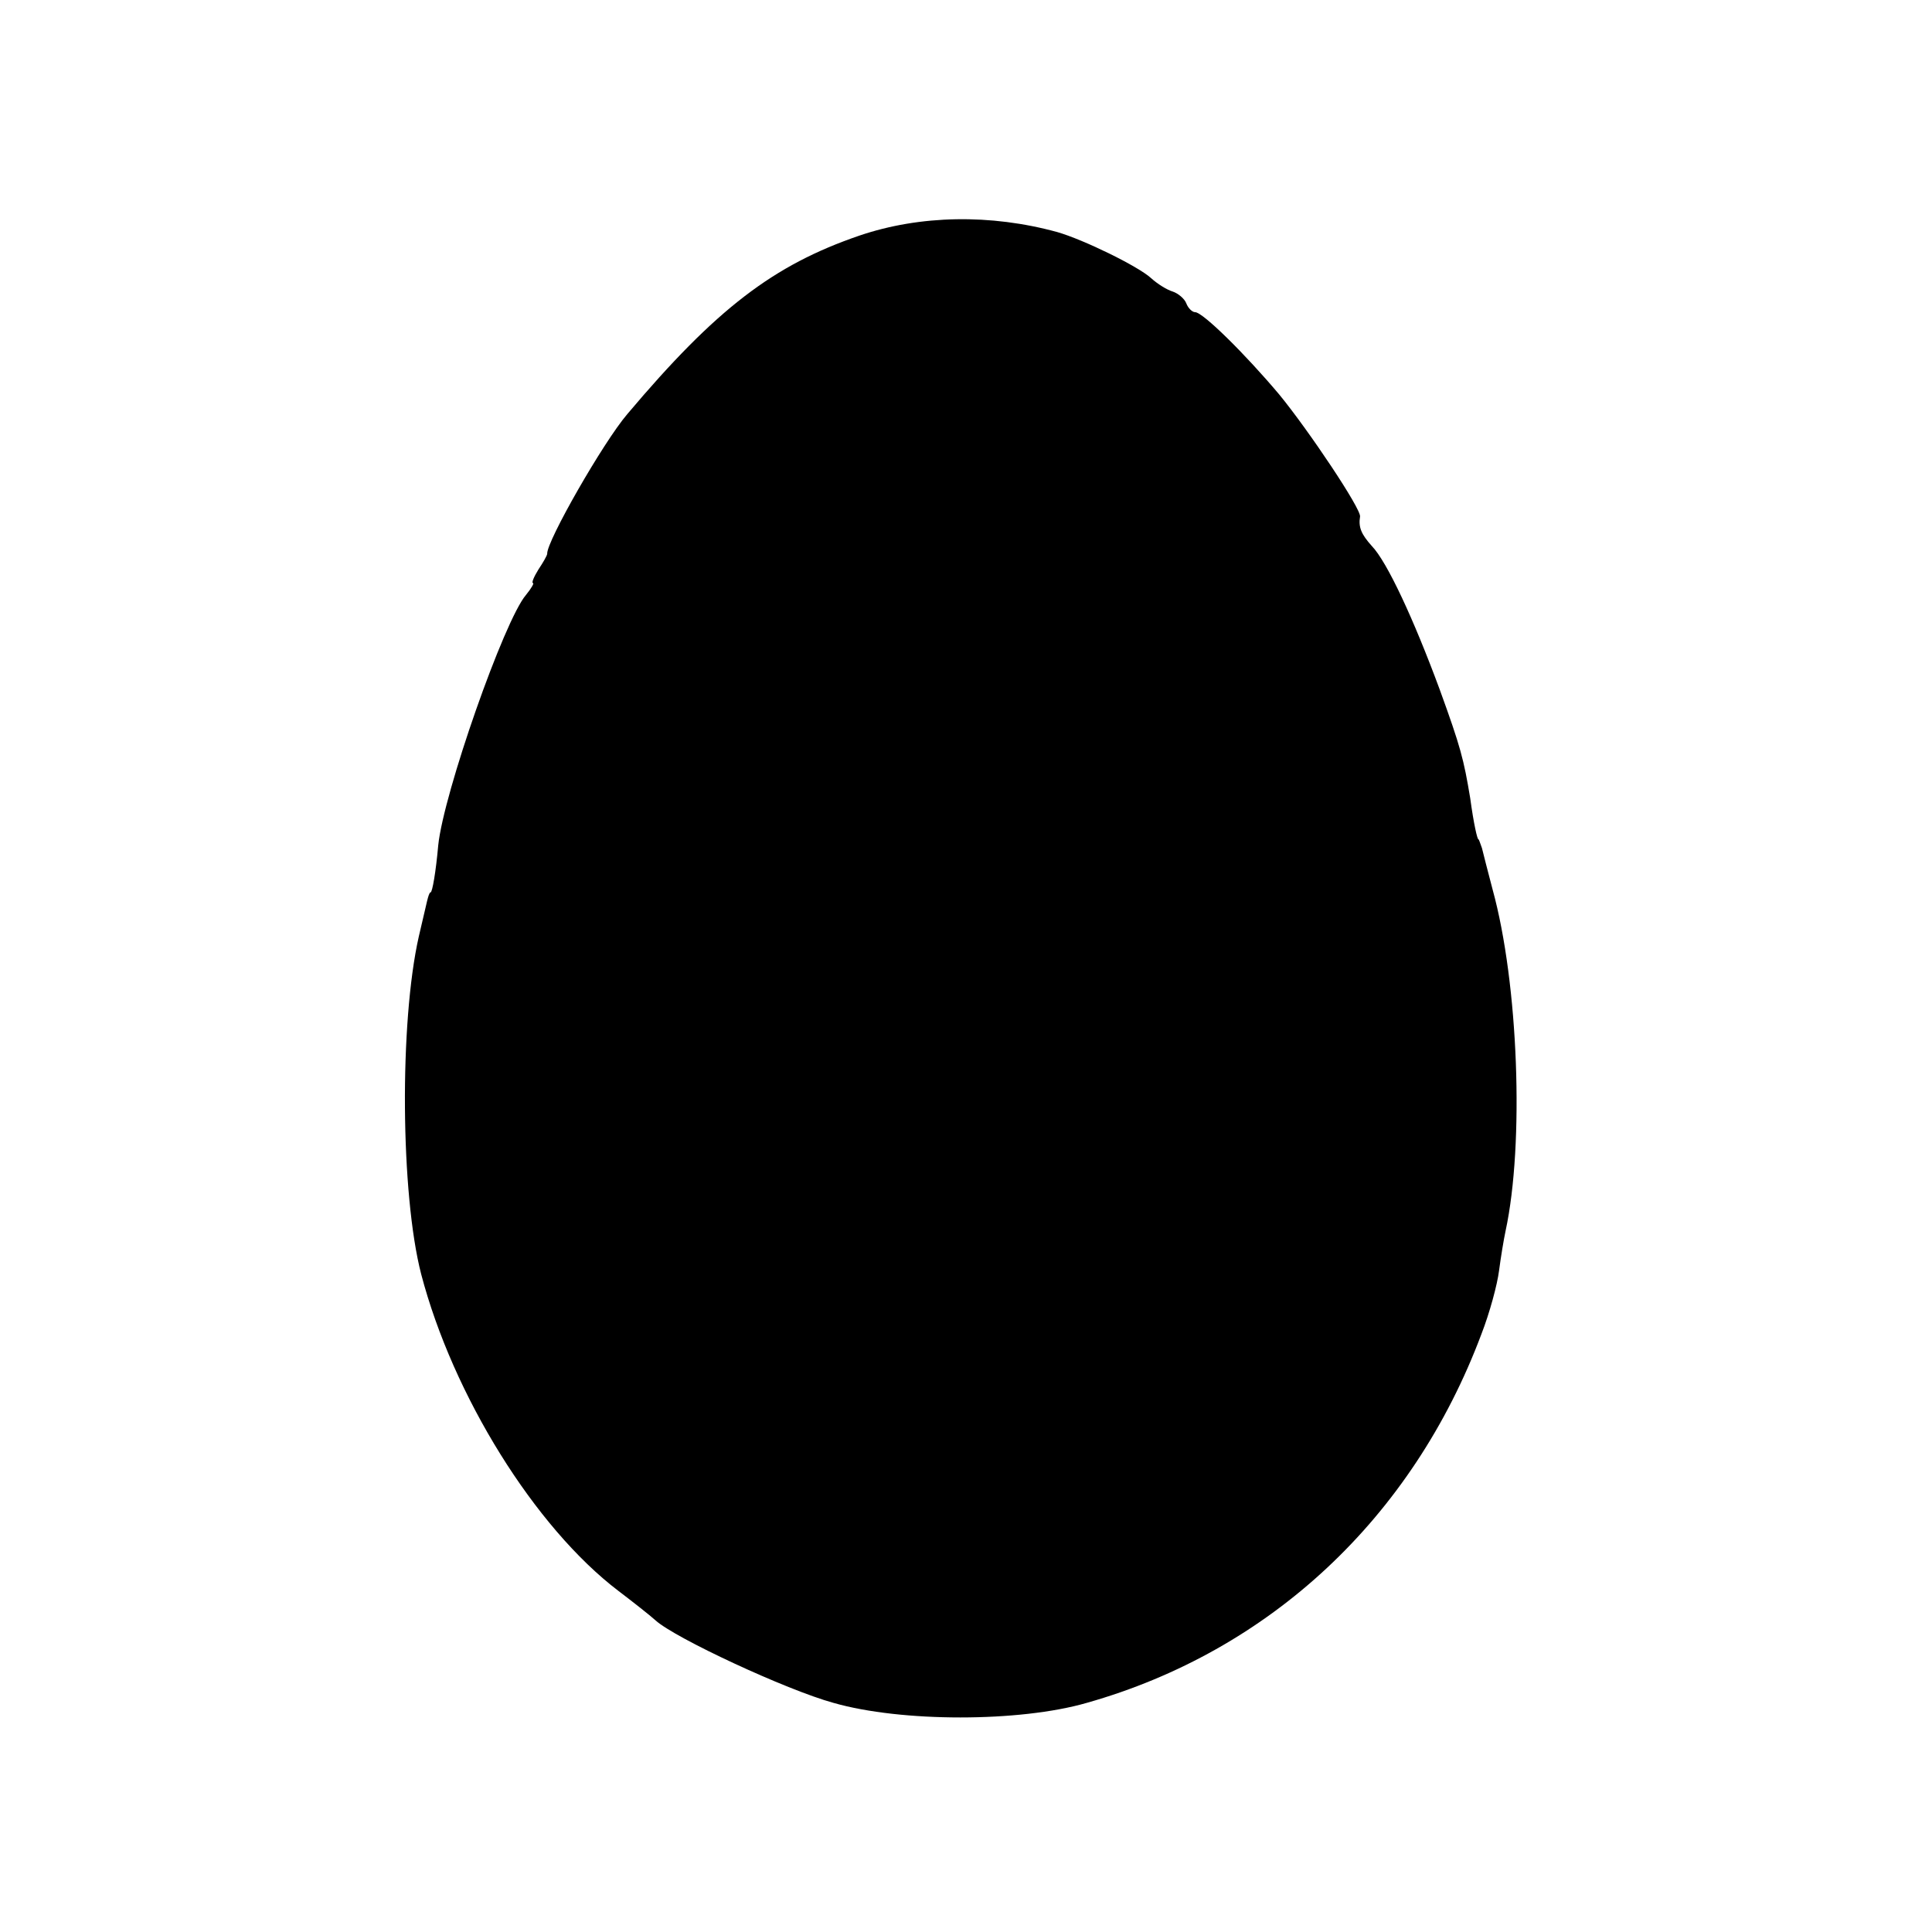 <?xml version="1.0" standalone="no"?>
<!DOCTYPE svg PUBLIC "-//W3C//DTD SVG 20010904//EN"
 "http://www.w3.org/TR/2001/REC-SVG-20010904/DTD/svg10.dtd">
<svg version="1.0" xmlns="http://www.w3.org/2000/svg"
 width="328pt" height="328pt" viewBox="0 0 328 328"
 preserveAspectRatio="xMidYMid meet">
<g transform="translate(0,328) scale(0.1,-0.1)"
fill="#000000" stroke="none">
<path d="M1459 2880 c-146 -50 -243 -124 -394 -303 -41 -48 -137 -216 -136
-237 0 -3 -7 -15 -15 -27 -8 -13 -12 -23 -9 -23 2 0 -3 -9 -12 -20 -37 -43
-140 -337 -149 -425 -4 -45 -10 -80 -13 -80 -2 0 -4 -7 -6 -15 -2 -8 -8 -35
-14 -60 -33 -146 -31 -437 4 -573 54 -206 193 -430 335 -538 25 -19 53 -41 63
-50 33 -30 222 -118 302 -140 115 -33 316 -33 430 0 311 88 553 314 670 626
14 36 27 84 30 108 3 23 8 53 11 67 32 148 22 420 -22 580 -8 30 -16 62 -18
70 -3 8 -5 15 -6 15 -2 0 -8 26 -14 70 -11 66 -16 86 -52 185 -44 119 -89 216
-115 243 -18 20 -23 32 -20 50 2 13 -87 146 -137 207 -58 69 -130 140 -143
140 -5 0 -12 7 -15 15 -3 8 -14 17 -23 20 -10 3 -26 13 -37 23 -22 20 -114 65
-159 78 -113 31 -233 29 -336 -6z"/>
</g>
</svg>
